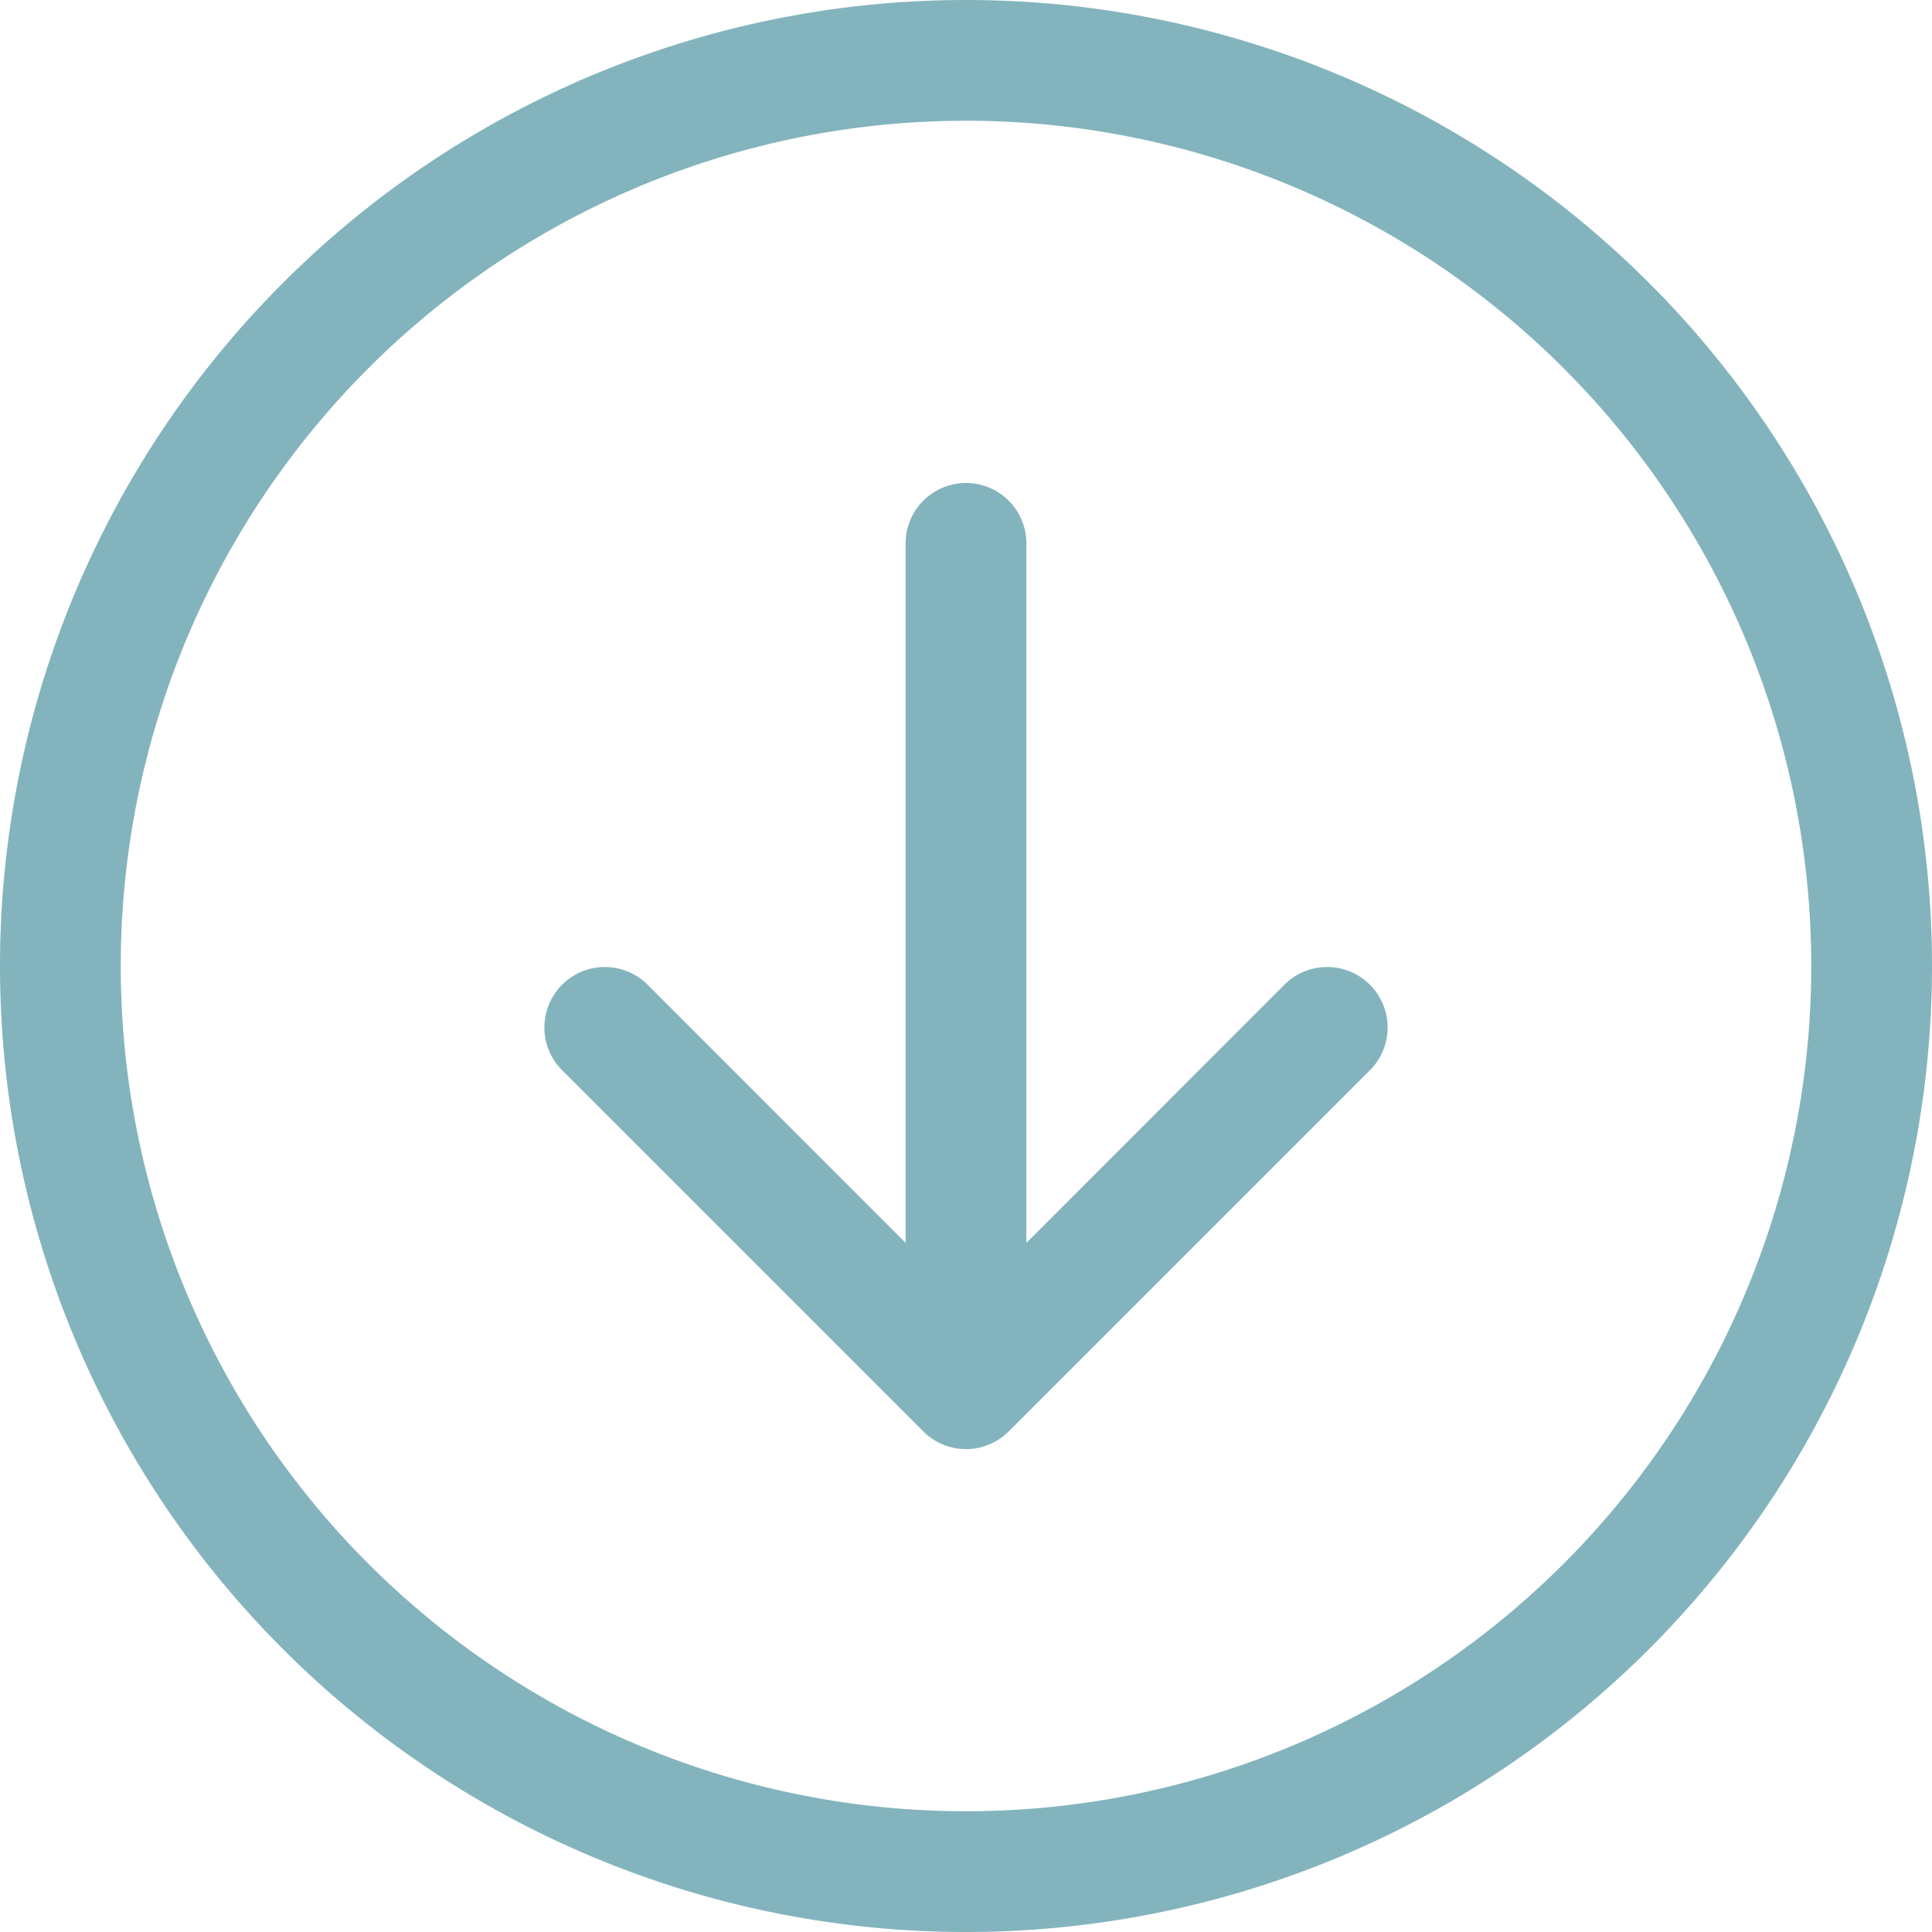 <svg width="40" height="40" viewBox="0 0 40 40" fill="none" xmlns="http://www.w3.org/2000/svg"><path fill-rule="evenodd" clip-rule="evenodd" d="M2.5 20a17.5 17.5 0 1 0 35 0 17.5 17.5 0 0 0-35 0zM40 20a20 20 0 1 1-40 0 20 20 0 0 1 40 0zm-18.75-8.75a1.25 1.25 0 0 0-2.5 0v14.483l-5.365-5.368a1.252 1.252 0 0 0-1.77 1.77l7.5 7.5a1.25 1.25 0 0 0 1.77 0l7.5-7.5a1.252 1.252 0 0 0-1.77-1.77l-5.365 5.368V11.25z" fill="#83B4BD"/></svg>